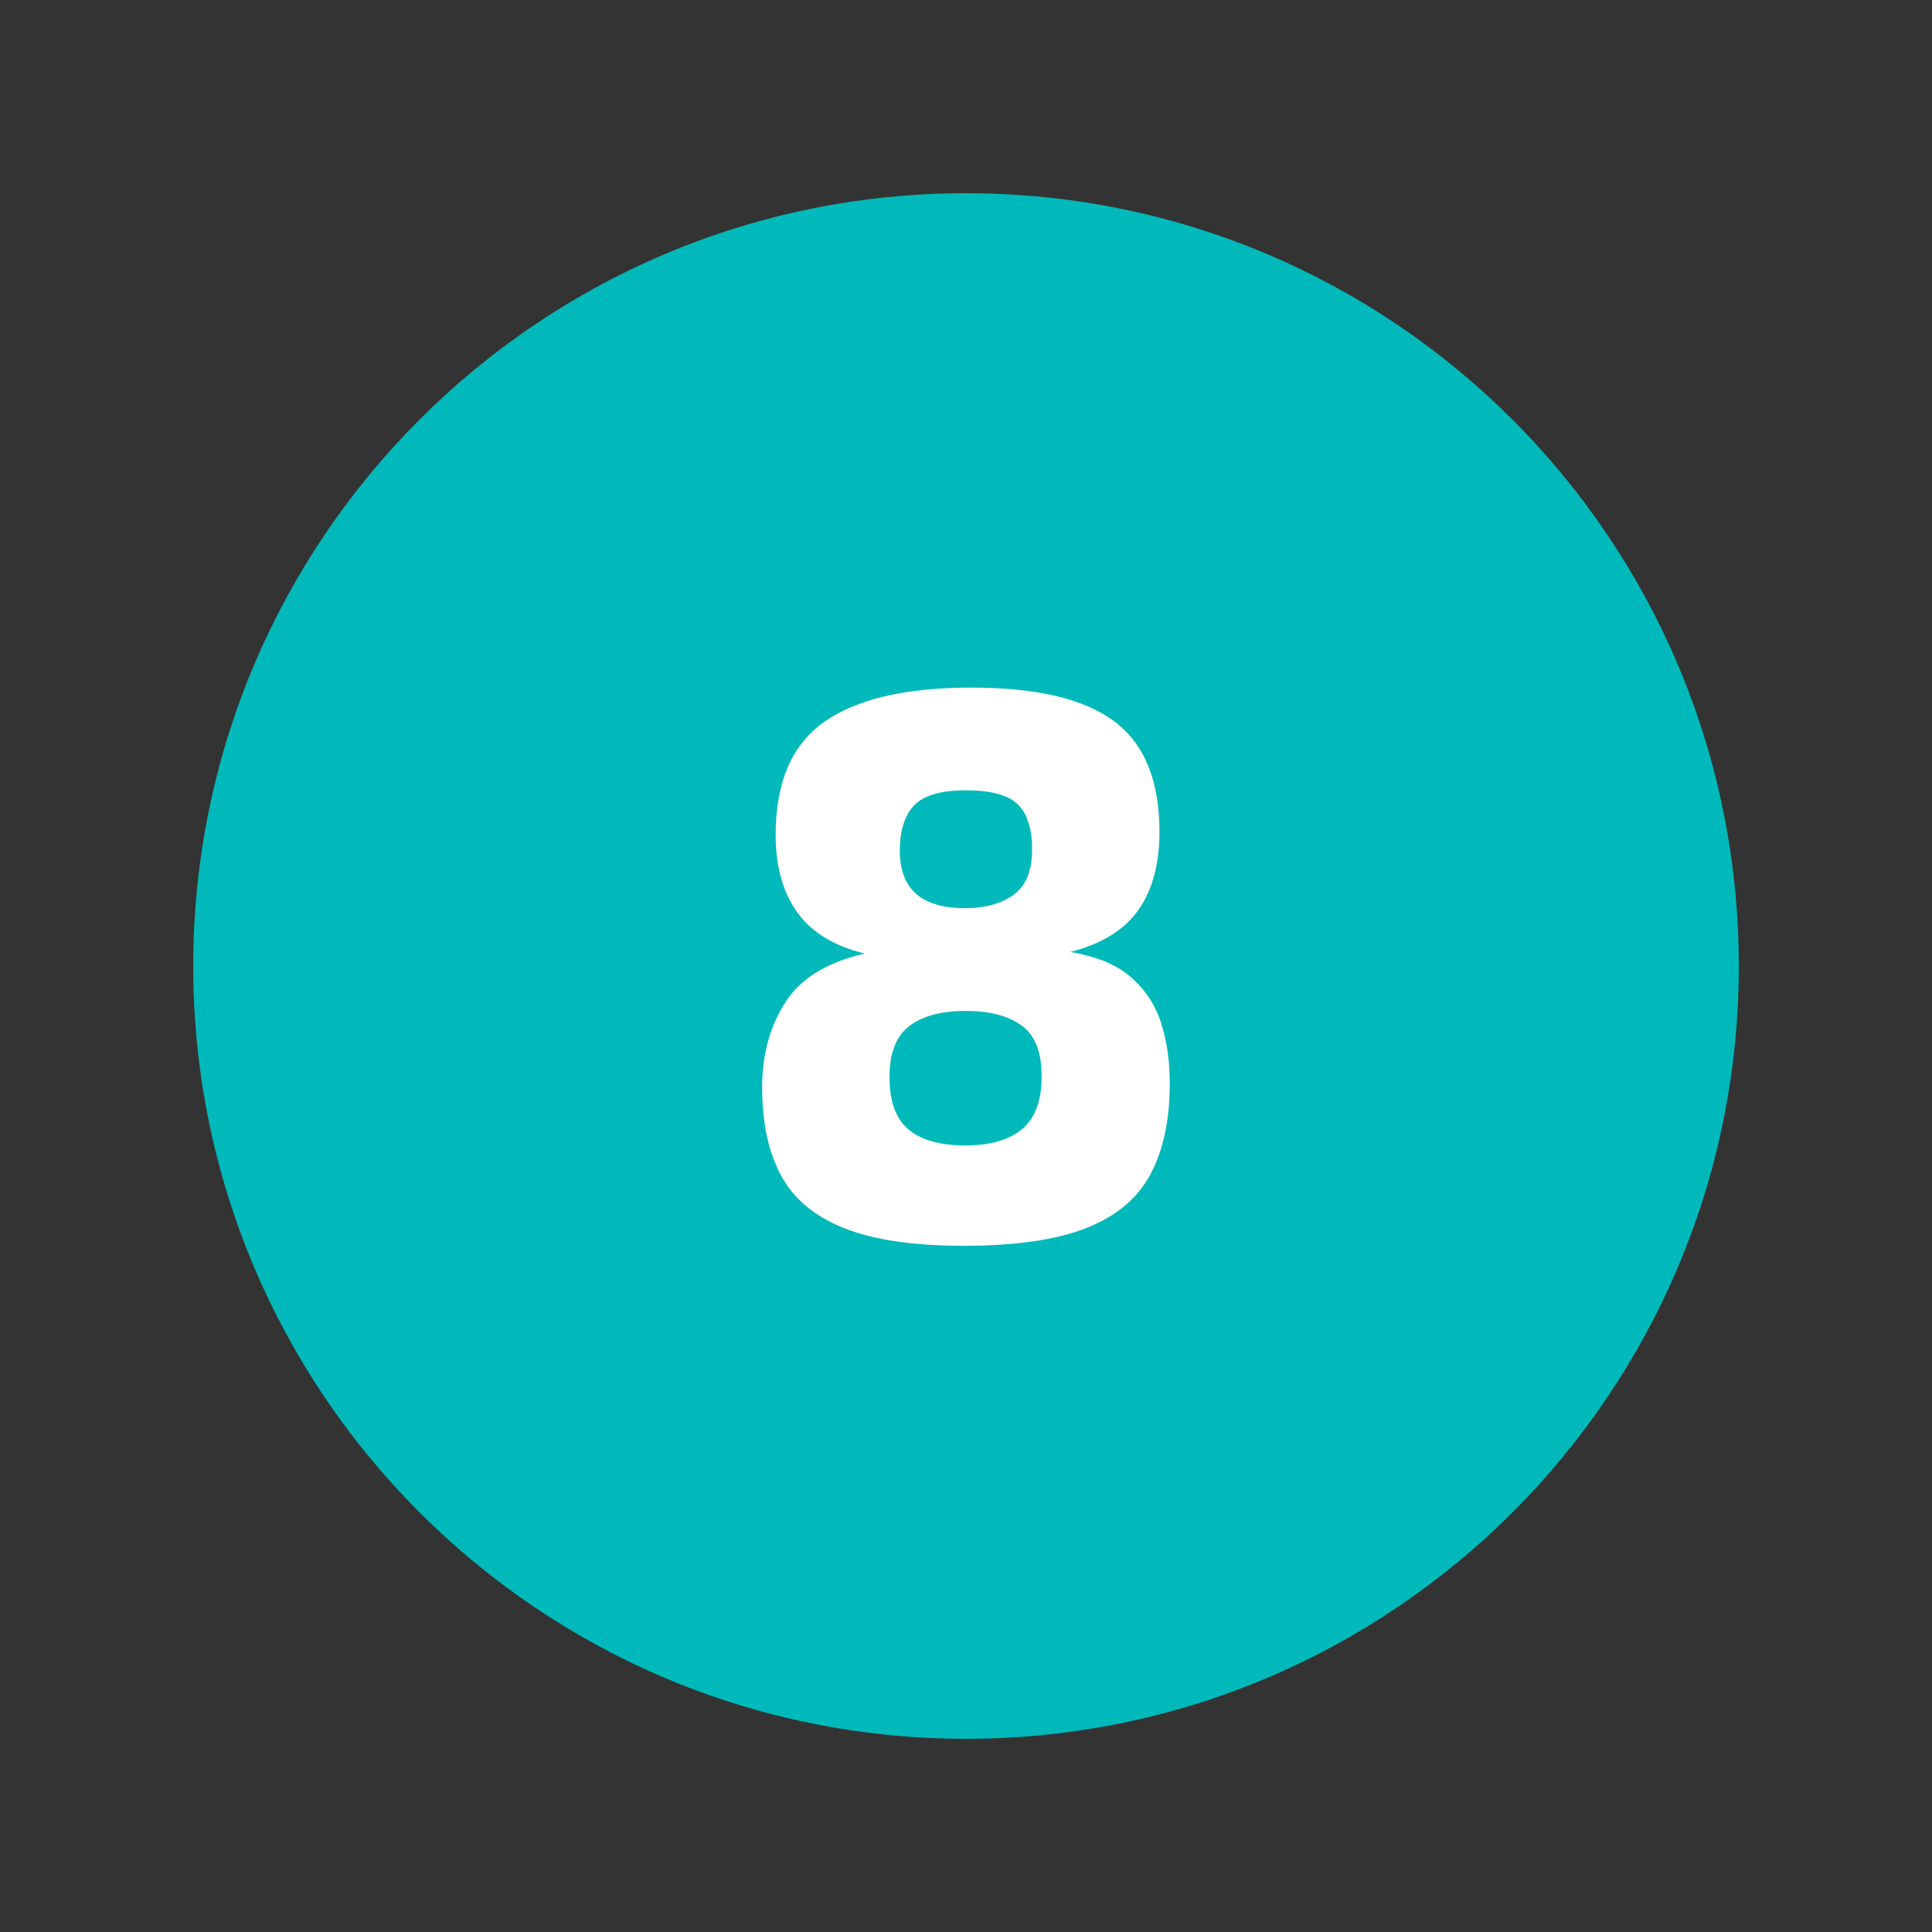 <?xml version="1.0" encoding="UTF-8"?>
<svg xmlns="http://www.w3.org/2000/svg" xmlns:xlink="http://www.w3.org/1999/xlink" width="304" zoomAndPan="magnify" viewBox="0 0 228 228" height="304" preserveAspectRatio="xMidYMid meet" version="1.0">
  <rect x="0" y="0" width="228" height="228" fill="#333333" stroke="none"/>
  <defs>
    <g></g>
    <clipPath id="6103656690">
      <path d="M 22.801 22.801 L 205.199 22.801 L 205.199 205.199 L 22.801 205.199 Z M 22.801 22.801 " clip-rule="nonzero"></path>
    </clipPath>
    <clipPath id="273f980162">
      <path d="M 114 22.801 C 63.633 22.801 22.801 63.633 22.801 114 C 22.801 164.367 63.633 205.199 114 205.199 C 164.367 205.199 205.199 164.367 205.199 114 C 205.199 63.633 164.367 22.801 114 22.801 Z M 114 22.801 " clip-rule="nonzero"></path>
    </clipPath>
  </defs>
  <g clip-path="url(#6103656690)">
    <g clip-path="url(#273f980162)">
      <path fill="#00b9ba" d="M 22.801 22.801 L 205.199 22.801 L 205.199 205.199 L 22.801 205.199 Z M 22.801 22.801 " fill-opacity="1" fill-rule="nonzero"></path>
    </g>
  </g>
  <g fill="#ffffff" fill-opacity="1">
    <g transform="translate(86.269, 145.8)">
      <g>
        <path d="M 40.031 -33.453 C 43.102 -32.953 45.484 -31.969 47.172 -30.5 C 48.867 -29.031 50.062 -27.227 50.75 -25.094 C 51.438 -22.957 51.781 -20.578 51.781 -17.953 C 51.781 -13.691 51.031 -10.133 49.531 -7.281 C 48.031 -4.426 45.508 -2.297 41.969 -0.891 C 38.426 0.516 33.582 1.219 27.438 1.219 C 21.551 1.219 16.867 0.531 13.391 -0.844 C 9.91 -2.219 7.422 -4.285 5.922 -7.047 C 4.422 -9.805 3.672 -13.285 3.672 -17.484 C 3.672 -21.305 4.578 -24.641 6.391 -27.484 C 8.203 -30.336 11.336 -32.266 15.797 -33.266 C 12.16 -34.148 9.492 -35.781 7.797 -38.156 C 6.109 -40.539 5.266 -43.582 5.266 -47.281 C 5.266 -53.477 7.176 -57.922 11 -60.609 C 14.82 -63.305 20.617 -64.656 28.391 -64.656 C 36.086 -64.656 41.707 -63.32 45.25 -60.656 C 48.789 -58 50.562 -53.664 50.562 -47.656 C 50.562 -43.832 49.727 -40.742 48.062 -38.391 C 46.406 -36.047 43.727 -34.398 40.031 -33.453 Z M 36.656 -18.797 C 36.656 -21.68 35.852 -23.688 34.25 -24.812 C 32.656 -25.938 30.477 -26.5 27.719 -26.5 C 24.844 -26.5 22.617 -25.906 21.047 -24.719 C 19.484 -23.531 18.703 -21.523 18.703 -18.703 C 18.703 -15.816 19.453 -13.75 20.953 -12.5 C 22.461 -11.25 24.688 -10.625 27.625 -10.625 C 30.57 -10.625 32.812 -11.266 34.344 -12.547 C 35.883 -13.828 36.656 -15.91 36.656 -18.797 Z M 35.531 -45.578 C 35.531 -48.023 34.961 -49.797 33.828 -50.891 C 32.703 -51.984 30.664 -52.531 27.719 -52.531 C 24.781 -52.531 22.742 -51.938 21.609 -50.75 C 20.484 -49.562 19.922 -47.773 19.922 -45.391 C 19.922 -40.879 22.488 -38.625 27.625 -38.625 C 29.945 -38.625 31.844 -39.141 33.312 -40.172 C 34.789 -41.211 35.531 -43.016 35.531 -45.578 Z M 35.531 -45.578 "></path>
      </g>
    </g>
  </g>
</svg>
